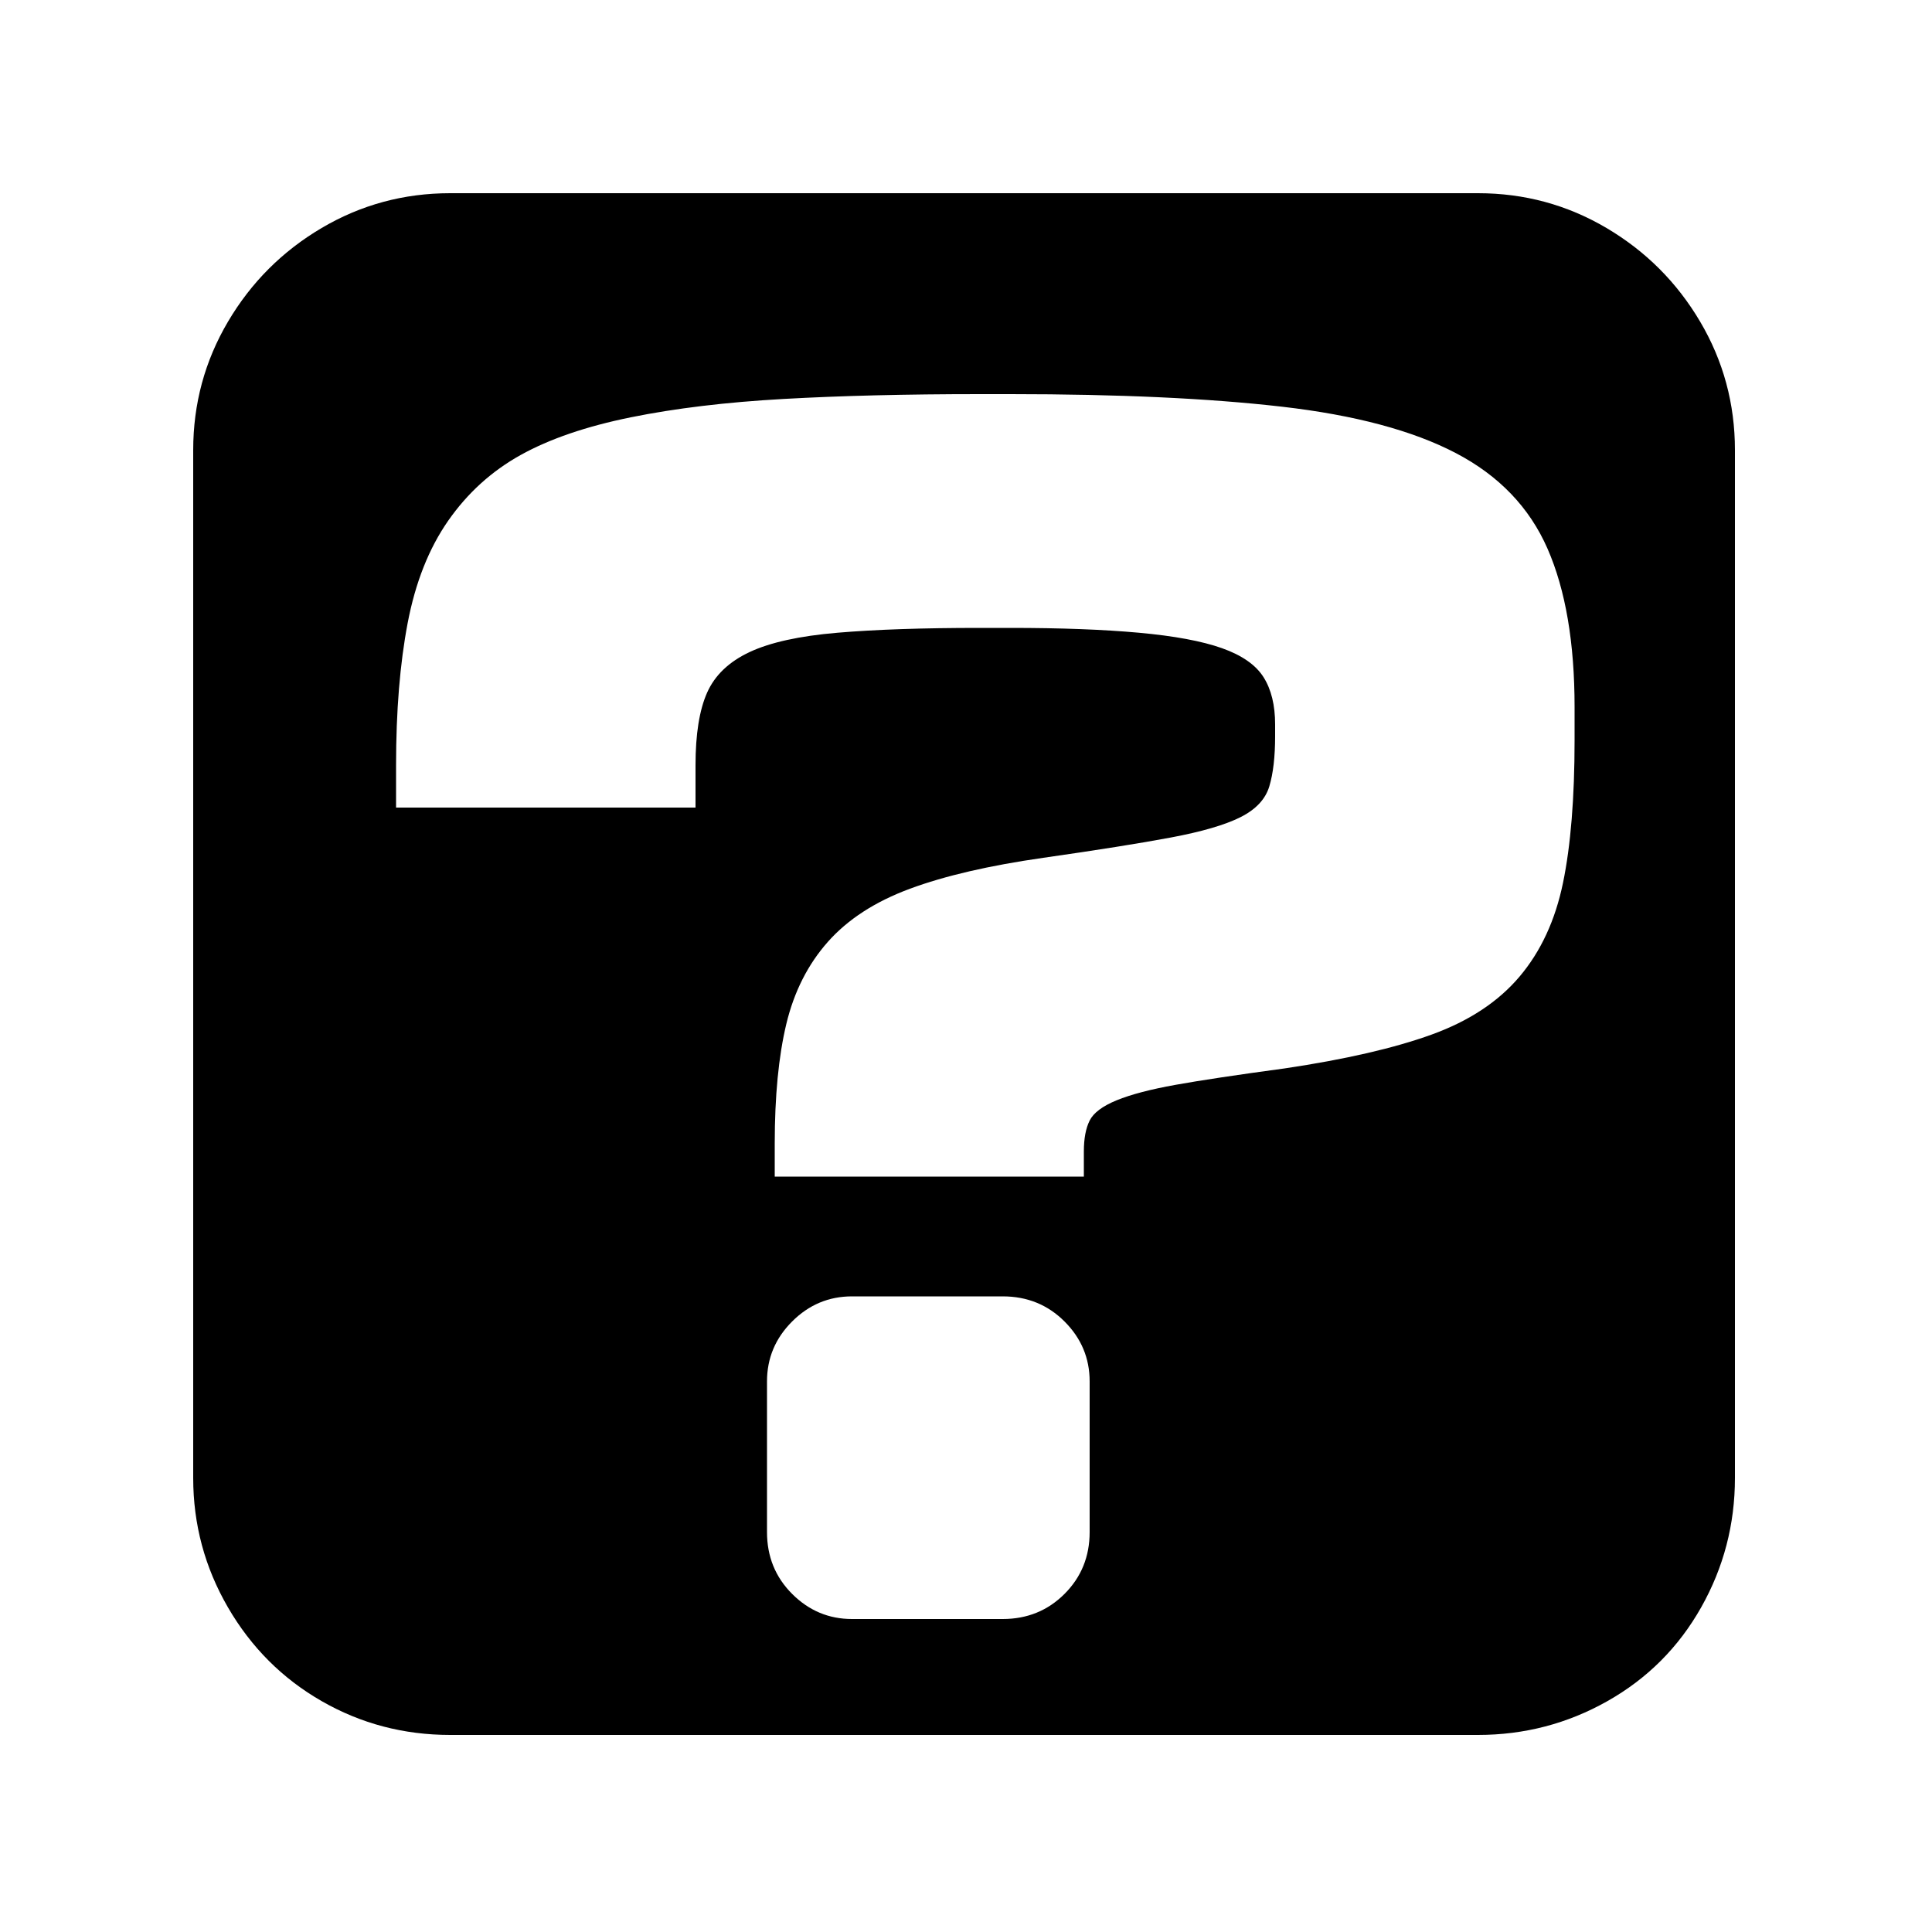 <svg xmlns="http://www.w3.org/2000/svg" viewBox="0 0 1000 1000"><path d="M765 100H233q-36 0-66.5 18T118 166.5 100 233v532q0 36 18 67t48.5 48.5T233 898h532q36 0 67-17.5t48.5-48.5 17.5-67V233q0-36-18-66.5T831.5 118 765 100zM564 793q0 19-13 32t-32 13h-78q-18 0-31-13t-13-32v-78q0-18 13-31t31-13h78q19 0 32 13t13 31v78zm251-410q0 45-6 74t-22.5 48.5-45.5 30-76 17.5q-37 5-56.5 8.5t-30.5 8-14 10.5-3 16v13H401v-17q0-37 6-62t21.5-42.5T471 460t69-16 66-10.5 36-10.5 15-16 3-26v-6q0-15-6-24.5t-21.5-15-43-8T523 325h-16q-44 0-73.5 2.5t-45.5 10-22 21-6 37.5v22H205v-22q0-42 6-73.5t21-53 37.5-34 57-19.5 79-9.5T507 204h16q84 0 140.5 6.5t90 24T801 284t14 82v17z"/></svg>